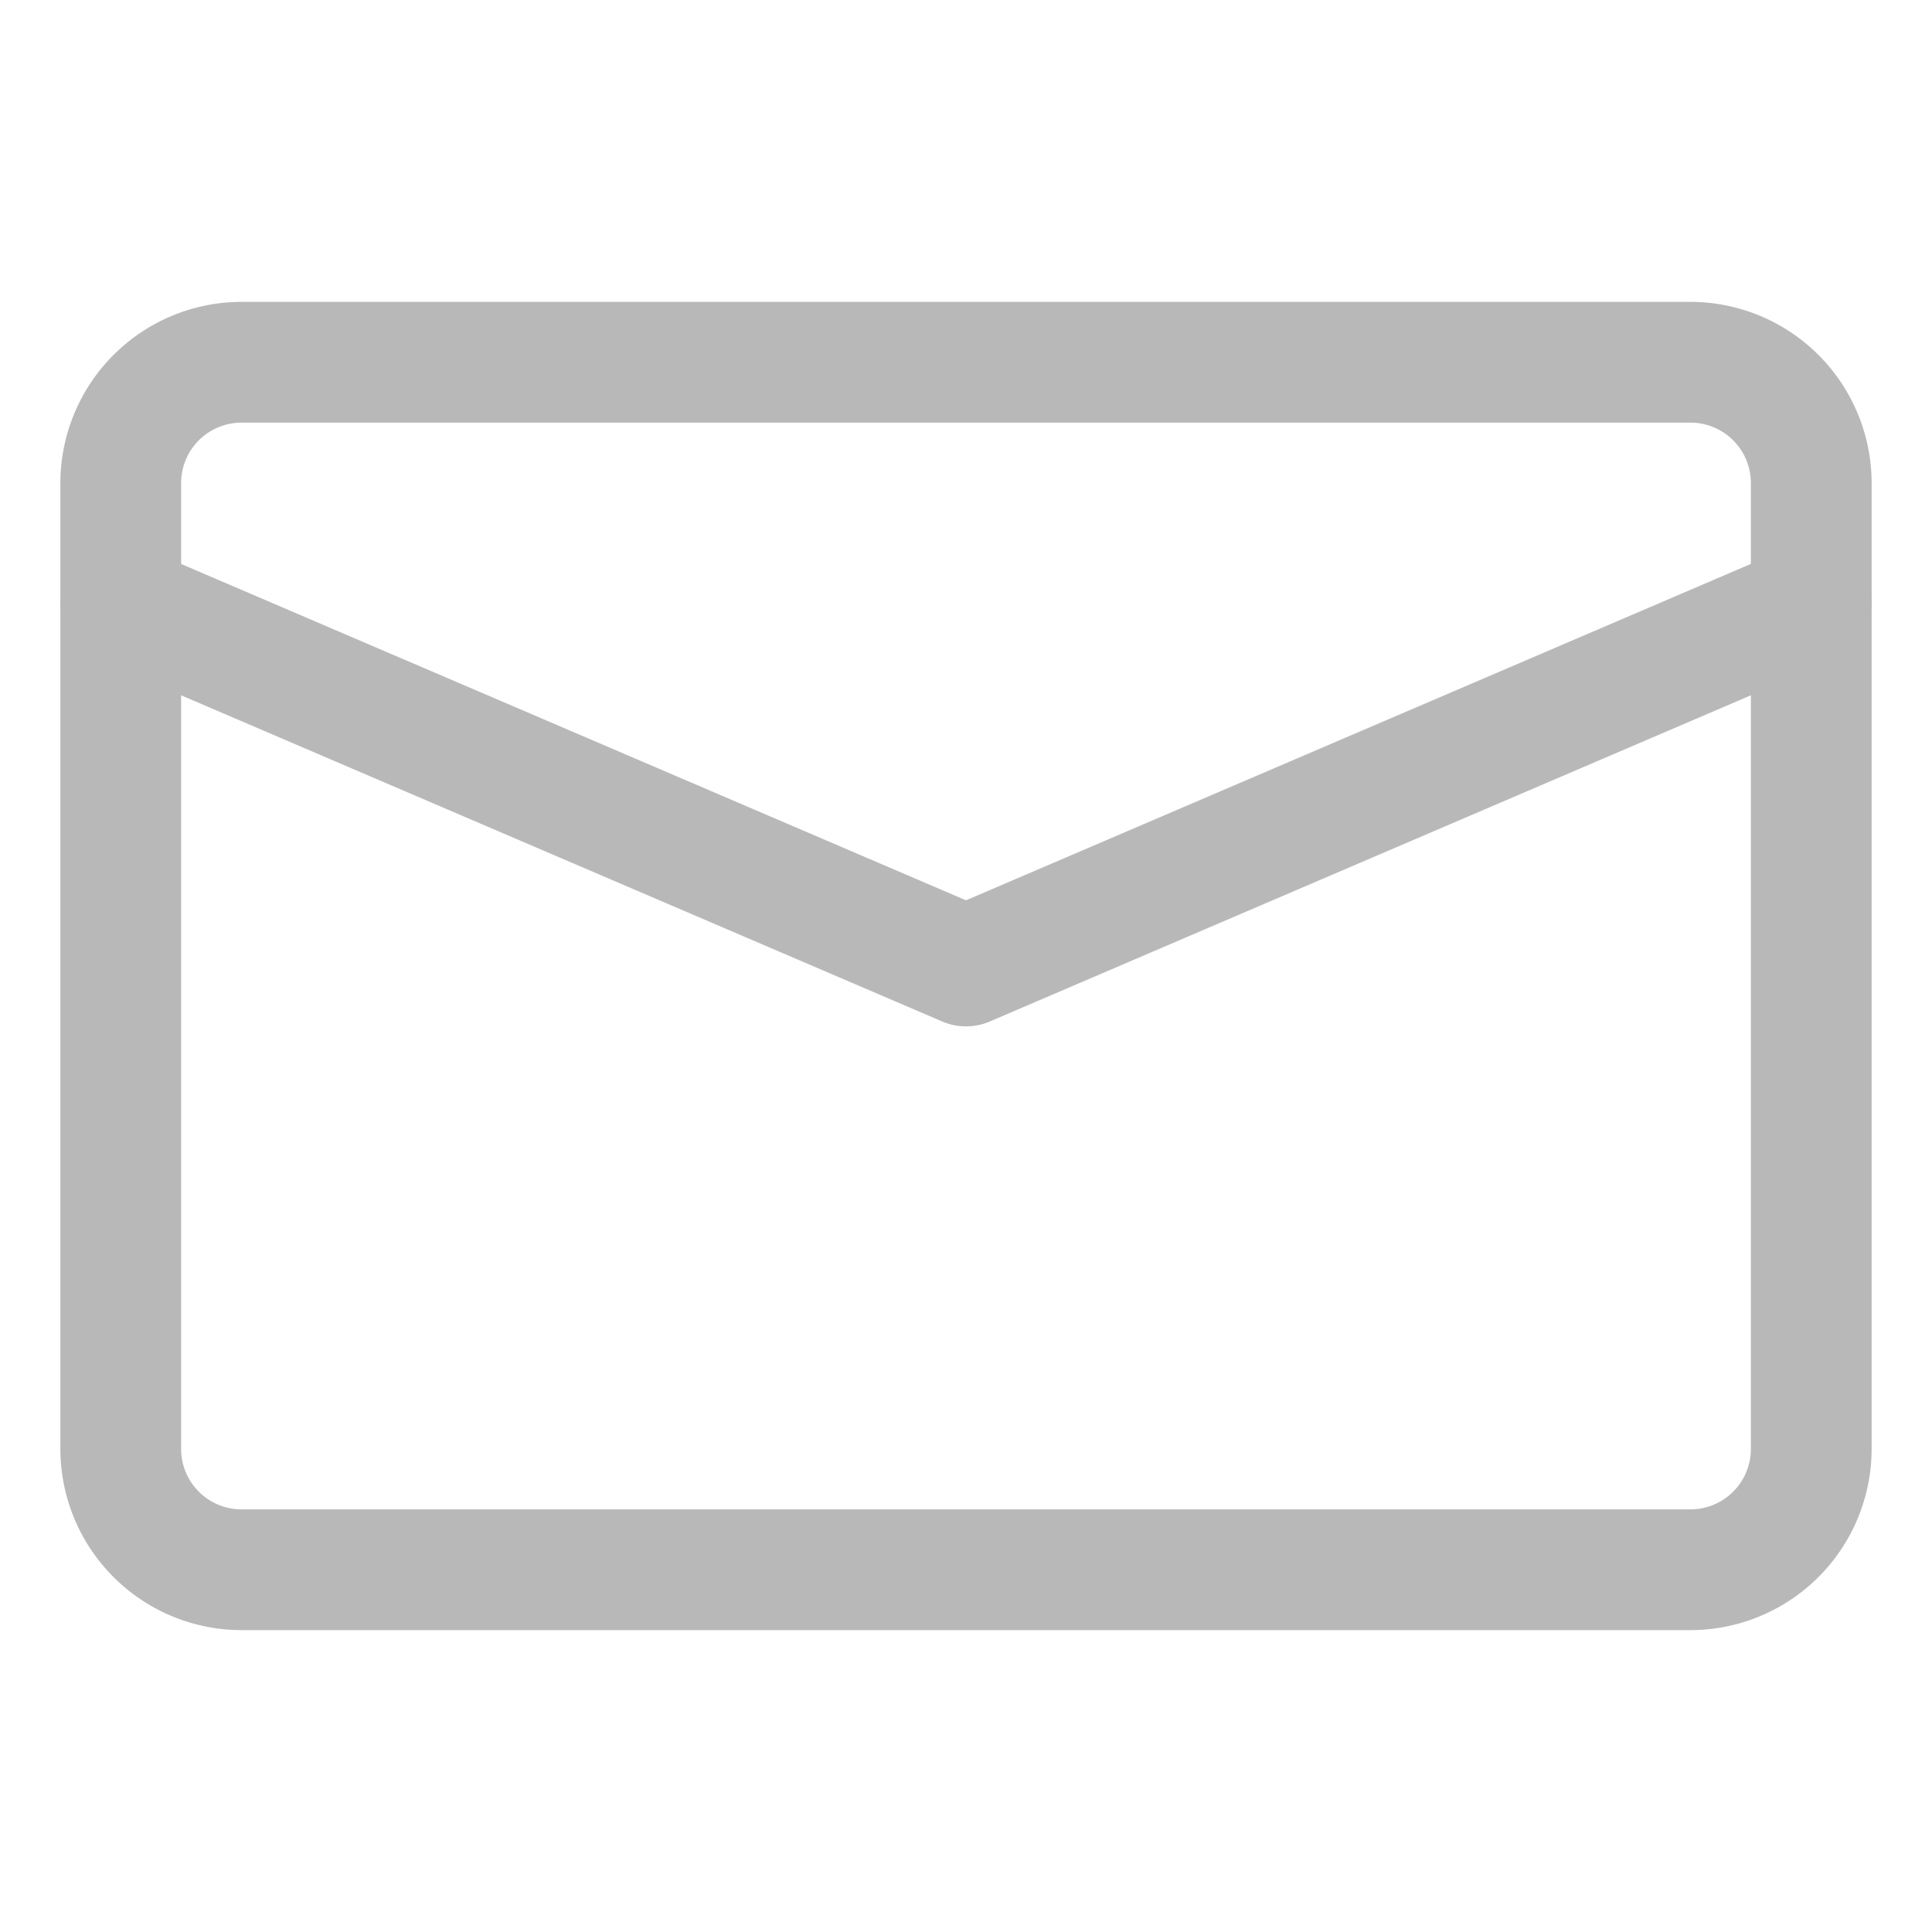 <?xml version="1.0" standalone="no"?><!DOCTYPE svg PUBLIC "-//W3C//DTD SVG 1.1//EN" "http://www.w3.org/Graphics/SVG/1.1/DTD/svg11.dtd"><svg t="1545355701745" class="icon" style="" viewBox="0 0 1024 1024" version="1.1" xmlns="http://www.w3.org/2000/svg" p-id="6467" xmlns:xlink="http://www.w3.org/1999/xlink" width="50" height="50"><defs><style type="text/css"></style></defs><path d="M896 864H128a96.109 96.109 0 0 1-96-96V256a96.109 96.109 0 0 1 96-96h768a96.109 96.109 0 0 1 96 96v512a96.109 96.109 0 0 1-96 96zM128 224a32.036 32.036 0 0 0-32 32v512a32.036 32.036 0 0 0 32 32h768a32.036 32.036 0 0 0 32-32V256a32.036 32.036 0 0 0-32-32z" p-id="6468" fill="#b8b8b8"></path><path d="M512 544a31.993 31.993 0 0 1-12.605-2.587l-448-192a32 32 0 0 1 25.21-58.826L512 477.185l435.395-186.598a32 32 0 0 1 25.21 58.826l-448 192A31.993 31.993 0 0 1 512 544z" p-id="6469" fill="#b8b8b8"></path></svg>